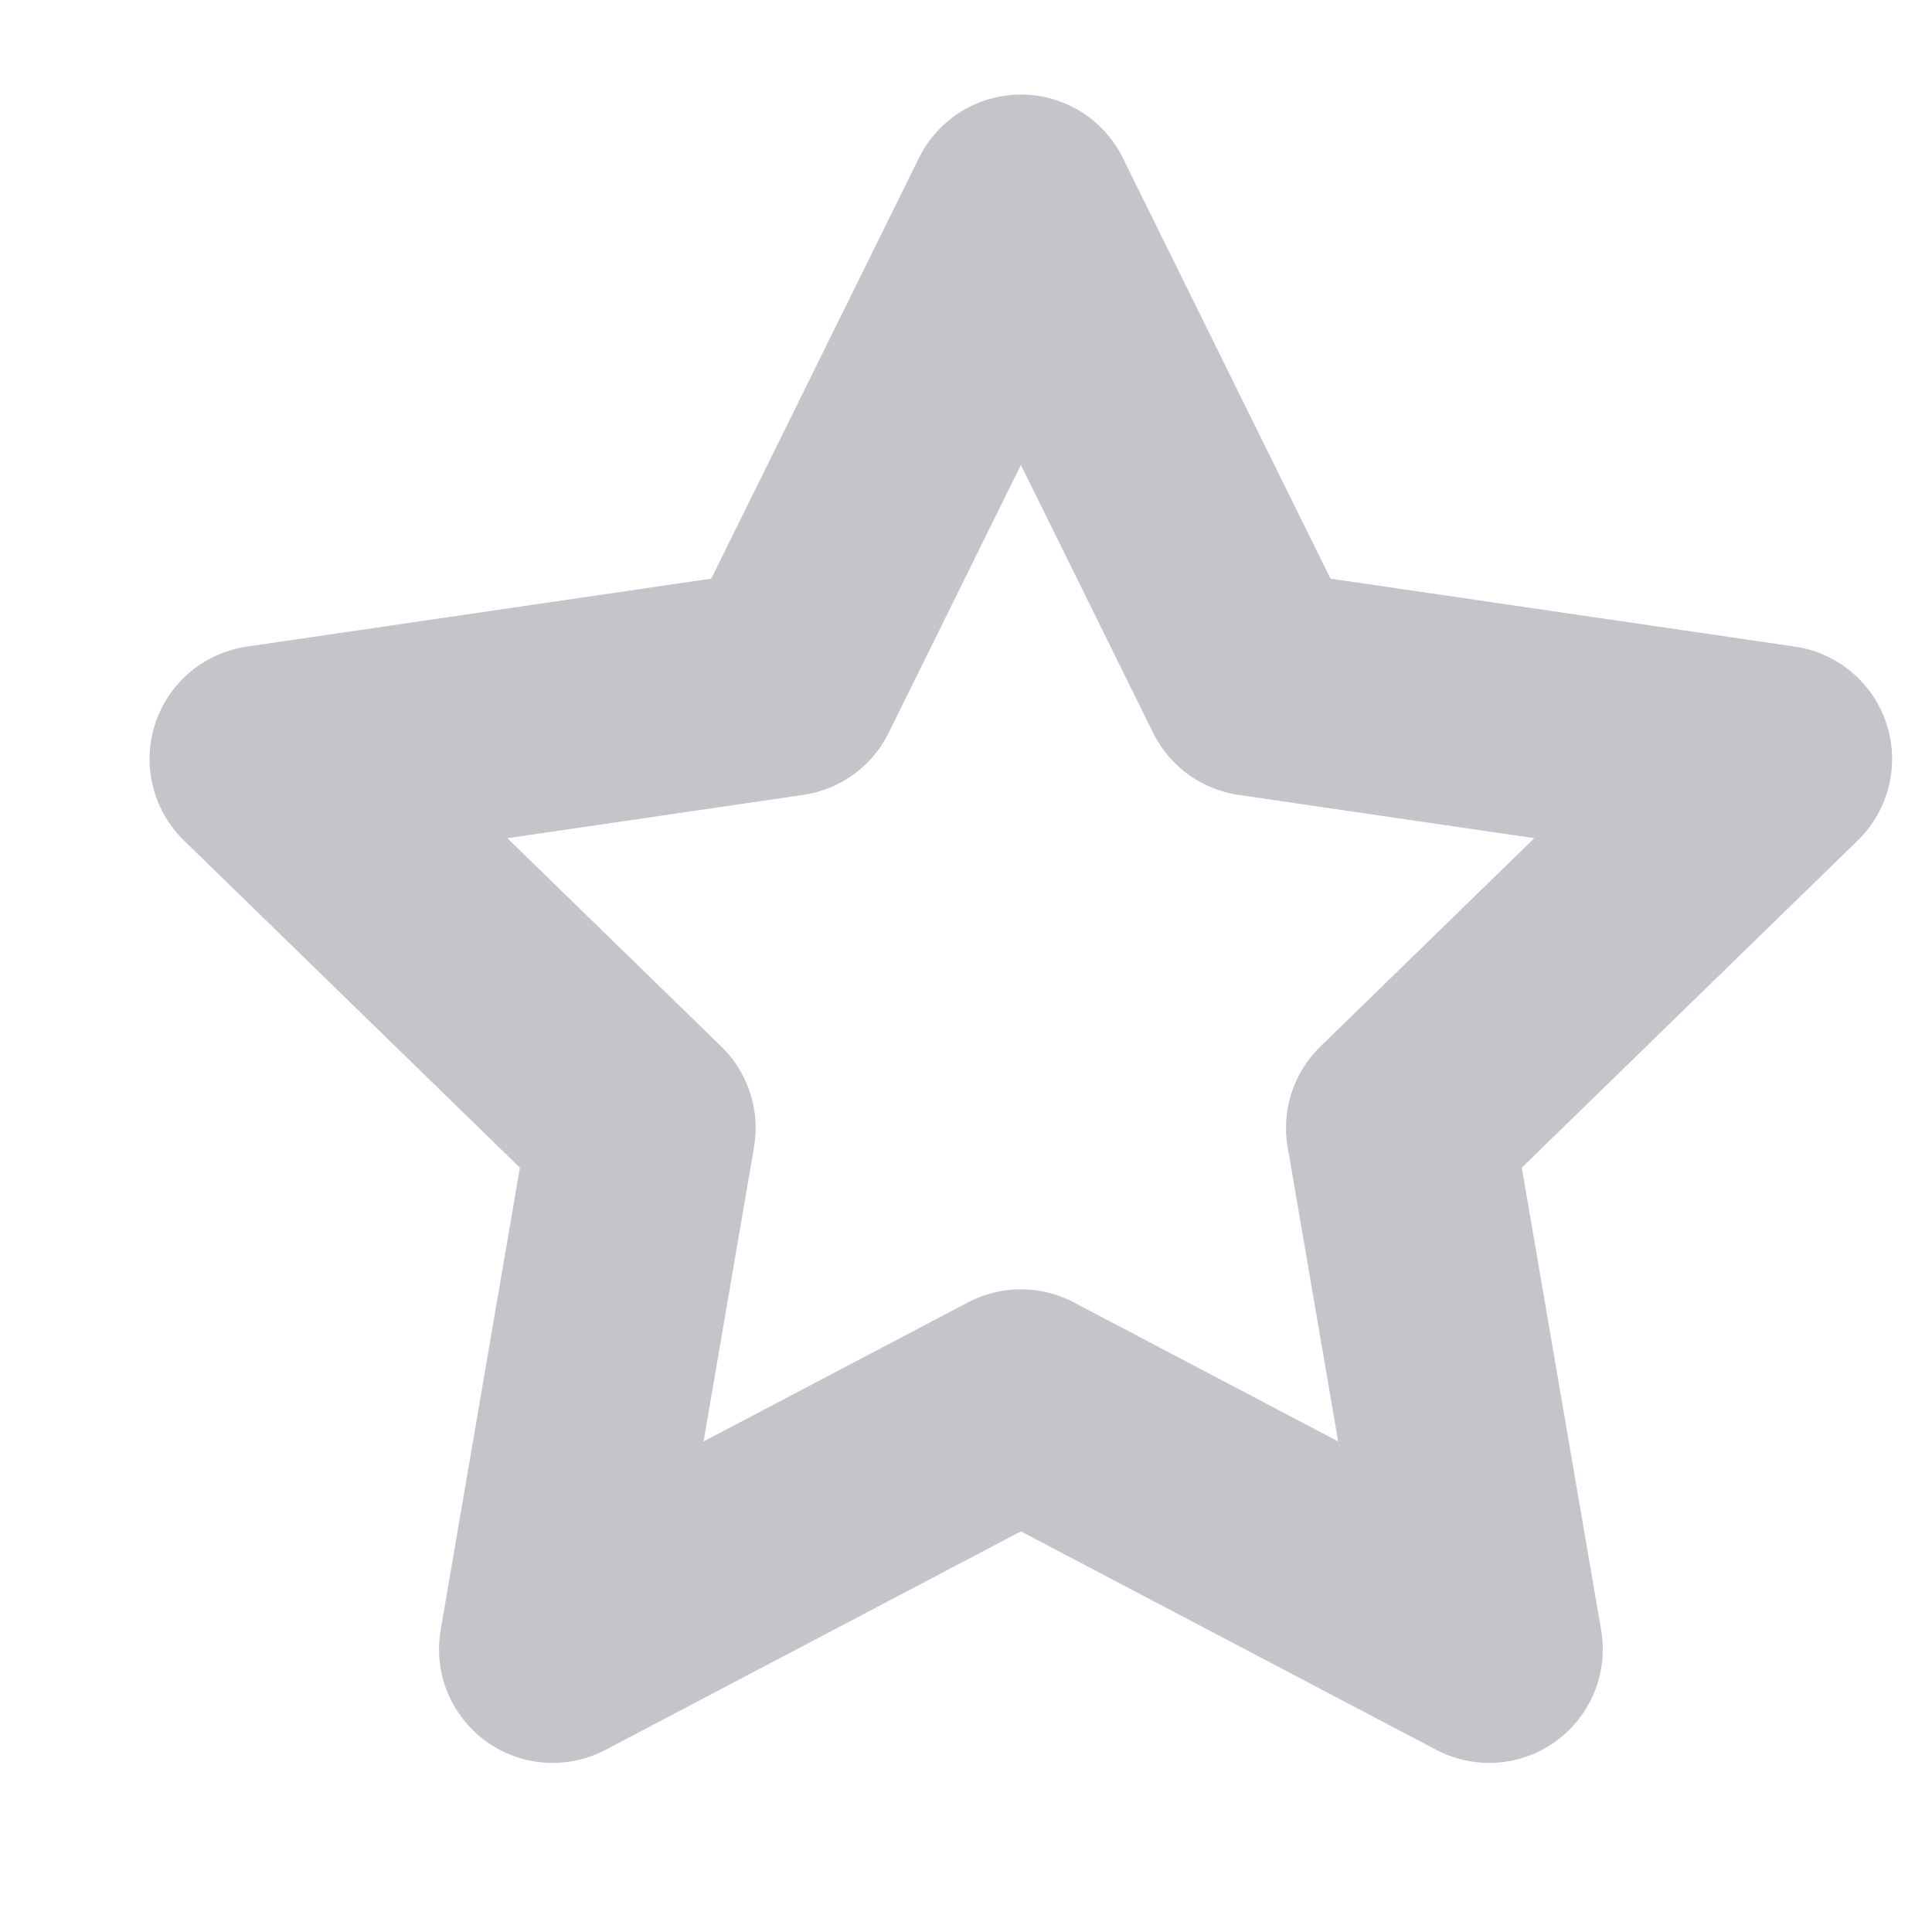 <svg width="17" height="17" viewBox="0 0 17 17" fill="none" xmlns="http://www.w3.org/2000/svg">
<g clip-path="url(#clip0_10464_27824)">
<path d="M8.983 1.832L11.043 6.005L15.649 6.679L12.316 9.925L13.103 14.512L8.983 12.345L4.863 14.512L5.649 9.925L2.316 6.679L6.923 6.005L8.983 1.832Z" stroke="#C3C5CA" stroke-width="2" stroke-linecap="round" stroke-linejoin="round"/>
</g>
<defs>
<clipPath id="clip0_10464_27824">
<rect width="16" height="16" fill="white" transform="translate(0.983 0.5)"/>
</clipPath>
</defs>
</svg>
